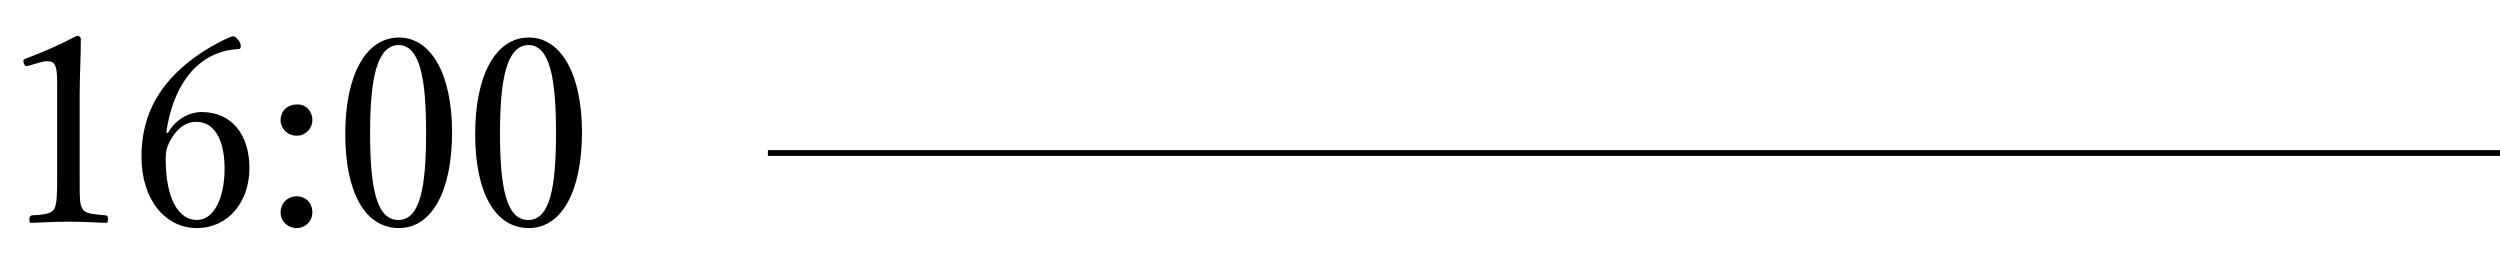 <?xml version="1.0" encoding="utf-8"?>
<!-- Generator: Adobe Illustrator 26.0.1, SVG Export Plug-In . SVG Version: 6.00 Build 0)  -->
<svg version="1.1" id="レイヤー_1" xmlns="http://www.w3.org/2000/svg" xmlns:xlink="http://www.w3.org/1999/xlink" x="0px"
	 y="0px" viewBox="0 0 433 45" style="enable-background:new 0 0 433 45;" xml:space="preserve">
<style type="text/css">
	.st0{enable-background:new    ;}
	.st1{fill:none;stroke:#000000;}
</style>
<g id="グループ_362" transform="translate(-982 -5104)">
	<g class="st0">
		<path d="M986.9,5115.4c-0.4,0.1-0.6,0.1-0.8-0.5c-0.1-0.5-0.1-0.6,0.5-0.8c2.9-1.1,5.9-2.4,8.7-3.9c0.5,0,0.7,0.3,0.7,0.5
			c0,3.6-0.2,6.1-0.2,9.8v13.8c0,4.5,0,5,0.5,5.9c0.5,0.9,2.2,0.9,4,1.1c0.3,0,0.4,0.2,0.4,0.7c0,0.5-0.1,0.6-0.4,0.6
			c-2-0.1-4.4-0.2-6.3-0.2c-2.2,0-4.4,0.1-6.5,0.2c-0.4,0-0.4-0.1-0.4-0.6c0-0.5,0.1-0.6,0.4-0.7c1.8-0.1,3.4-0.2,3.9-1.1
			c0.5-1,0.5-2.9,0.5-5.9v-15.9c0-1.6-0.1-2.8-0.5-3.3c-0.2-0.3-0.5-0.5-1.2-0.5c-0.4,0-0.9,0.1-1.6,0.3L986.9,5115.4z"/>
		<path d="M1011.1,5127c1.4-2.5,3.9-3.6,5.8-3.6c5.3,0,8.3,4,8.3,9.7c0,5.9-3.7,10.4-9.1,10.4c-5.4,0-9.6-4.8-9.6-12.4
			c0-7.6,3.5-12.8,8.6-16.7c2-1.6,5.4-3.5,7.1-4.1c0.4,0,0.6,0,1.2,0.8c0.2,0.3,0.3,0.6,0.3,0.9c0,0.3-0.1,0.5-0.4,0.5
			c-2.5,0.1-4.7,1-6.3,2.2c-3.1,2.3-5.4,6.5-6.2,12.3L1011.1,5127z M1011.3,5128.7c-0.4,0.9-0.6,1.4-0.6,2.8
			c0,7.1,2.3,10.6,5.4,10.6c3,0,4.8-3.9,4.8-8.9c0-4.5-1.5-8.1-4.9-8.1C1014,5125.1,1012.4,5126.5,1011.3,5128.7z"/>
		<path d="M1036.1,5124.8c0,1.5-1.2,2.7-2.7,2.7c-1.6,0-2.8-1.2-2.8-2.7c0-1.6,1.2-2.7,2.8-2.7
			C1034.9,5122,1036.1,5123.2,1036.1,5124.8z M1036.1,5140.8c0,1.5-1.2,2.7-2.7,2.7c-1.6,0-2.8-1.2-2.8-2.7c0-1.6,1.2-2.8,2.8-2.8
			C1034.9,5138,1036.1,5139.1,1036.1,5140.8z"/>
		<path d="M1060.3,5126.9c0,10.2-3.5,16.6-9.2,16.6c-5.9,0-9.3-6.2-9.3-16.3c0-10.3,3.6-16.7,9.3-16.7
			C1056.7,5110.5,1060.3,5116.9,1060.3,5126.9z M1046.1,5127c0,9.2,1,15.1,4.9,15.1c3.8,0,4.8-5.8,4.8-15.1c0-9.2-1-15.2-4.8-15.2
			C1047.2,5111.9,1046.1,5117.9,1046.1,5127z"/>
		<path d="M1082.8,5126.9c0,10.2-3.5,16.6-9.2,16.6c-5.9,0-9.3-6.2-9.3-16.3c0-10.3,3.6-16.7,9.3-16.7
			C1079.2,5110.5,1082.8,5116.9,1082.8,5126.9z M1068.6,5127c0,9.2,1,15.1,4.9,15.1c3.8,0,4.8-5.8,4.8-15.1c0-9.2-1-15.2-4.8-15.2
			C1069.7,5111.9,1068.6,5117.9,1068.6,5127z"/>
	</g>
	<path id="パス_498" class="st1" d="M1115,5130.5h300"/>
</g>
</svg>
